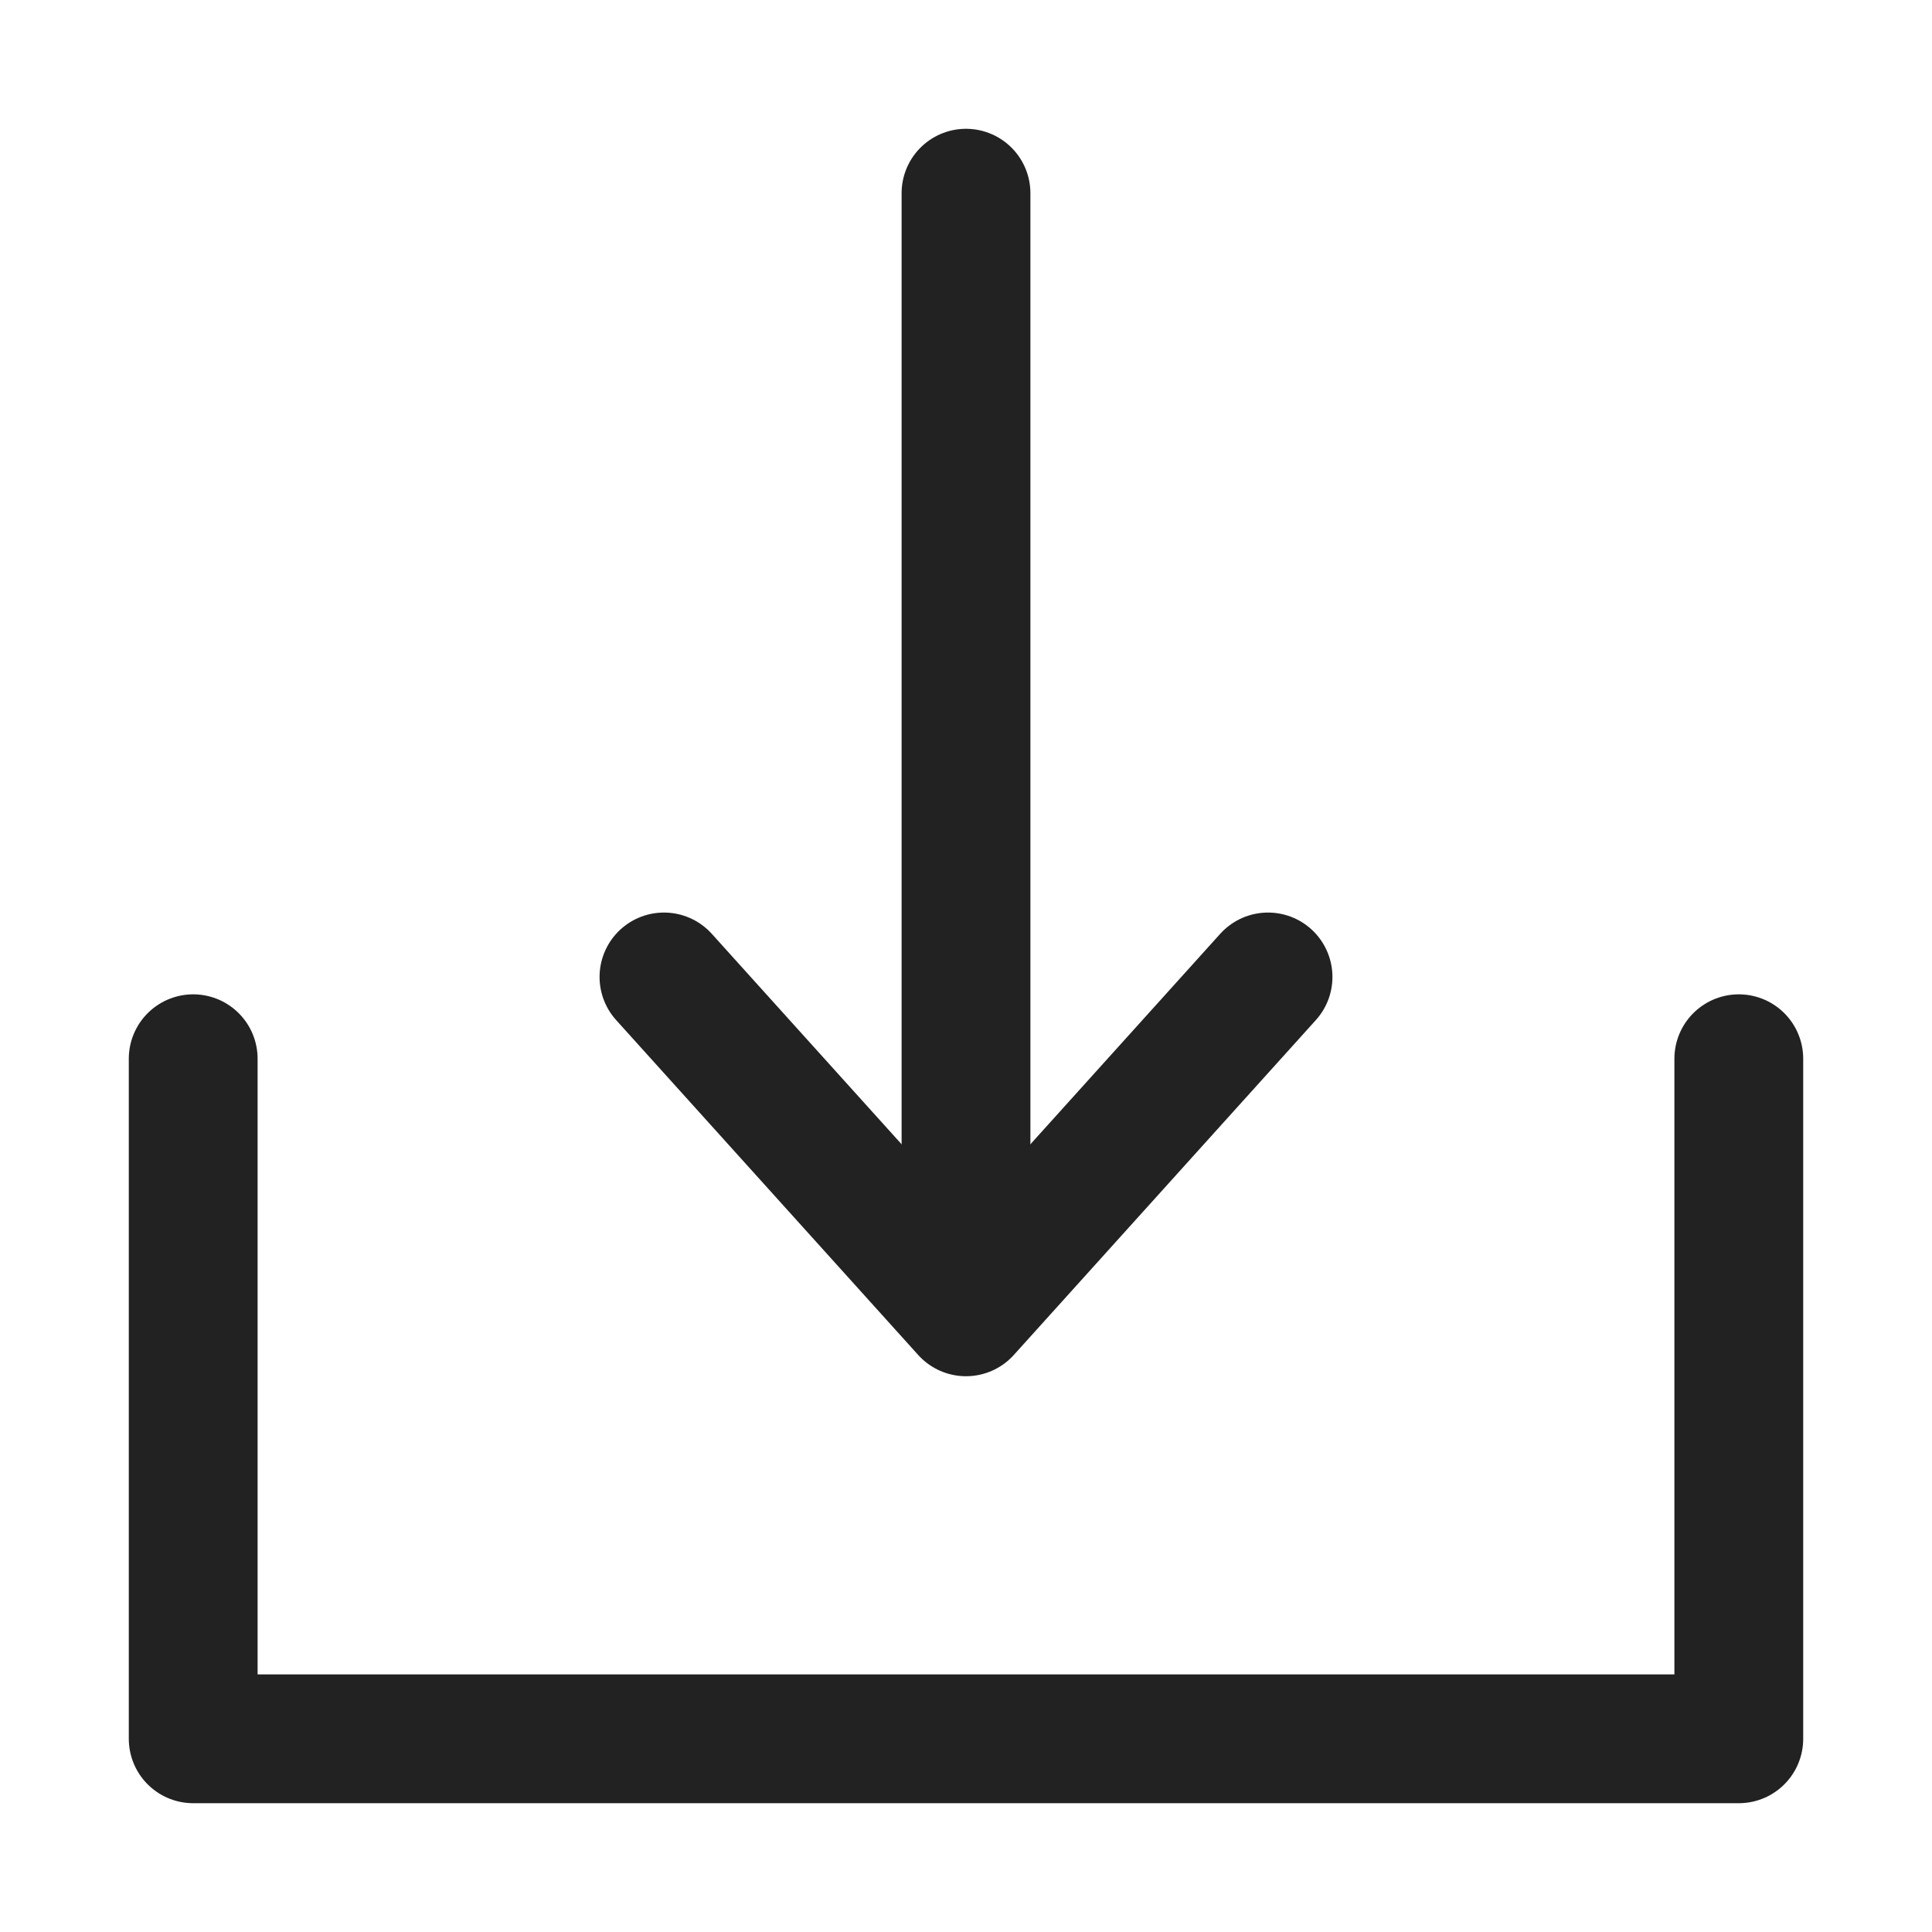<?xml version="1.0" encoding="utf-8"?>
<!-- Generator: Adobe Illustrator 25.1.0, SVG Export Plug-In . SVG Version: 6.00 Build 0)  -->
<svg version="1.1" id="Layer_1" xmlns="http://www.w3.org/2000/svg" xmlns:xlink="http://www.w3.org/1999/xlink" x="0px" y="0px"
	 viewBox="0 0 30 30" style="enable-background:new 0 0 30 30;" xml:space="preserve">
<style type="text/css">
	.st0{opacity:0;fill:#FF00FF;}
	.st1{fill:none;stroke:#222222;stroke-width:2;stroke-linecap:round;stroke-linejoin:round;stroke-miterlimit:10;}
</style>
<rect class="st0" width="30" height="30"/>
<g>
	<polyline class="st1" points="27,16.44 27,27 3,27 3,16.44 	"/>
	<polyline class="st1" points="19.69,15.17 15,20.37 10.31,15.17 	"/>
	<line class="st1" x1="15" y1="3" x2="15" y2="19.73"/>
</g>
</svg>
